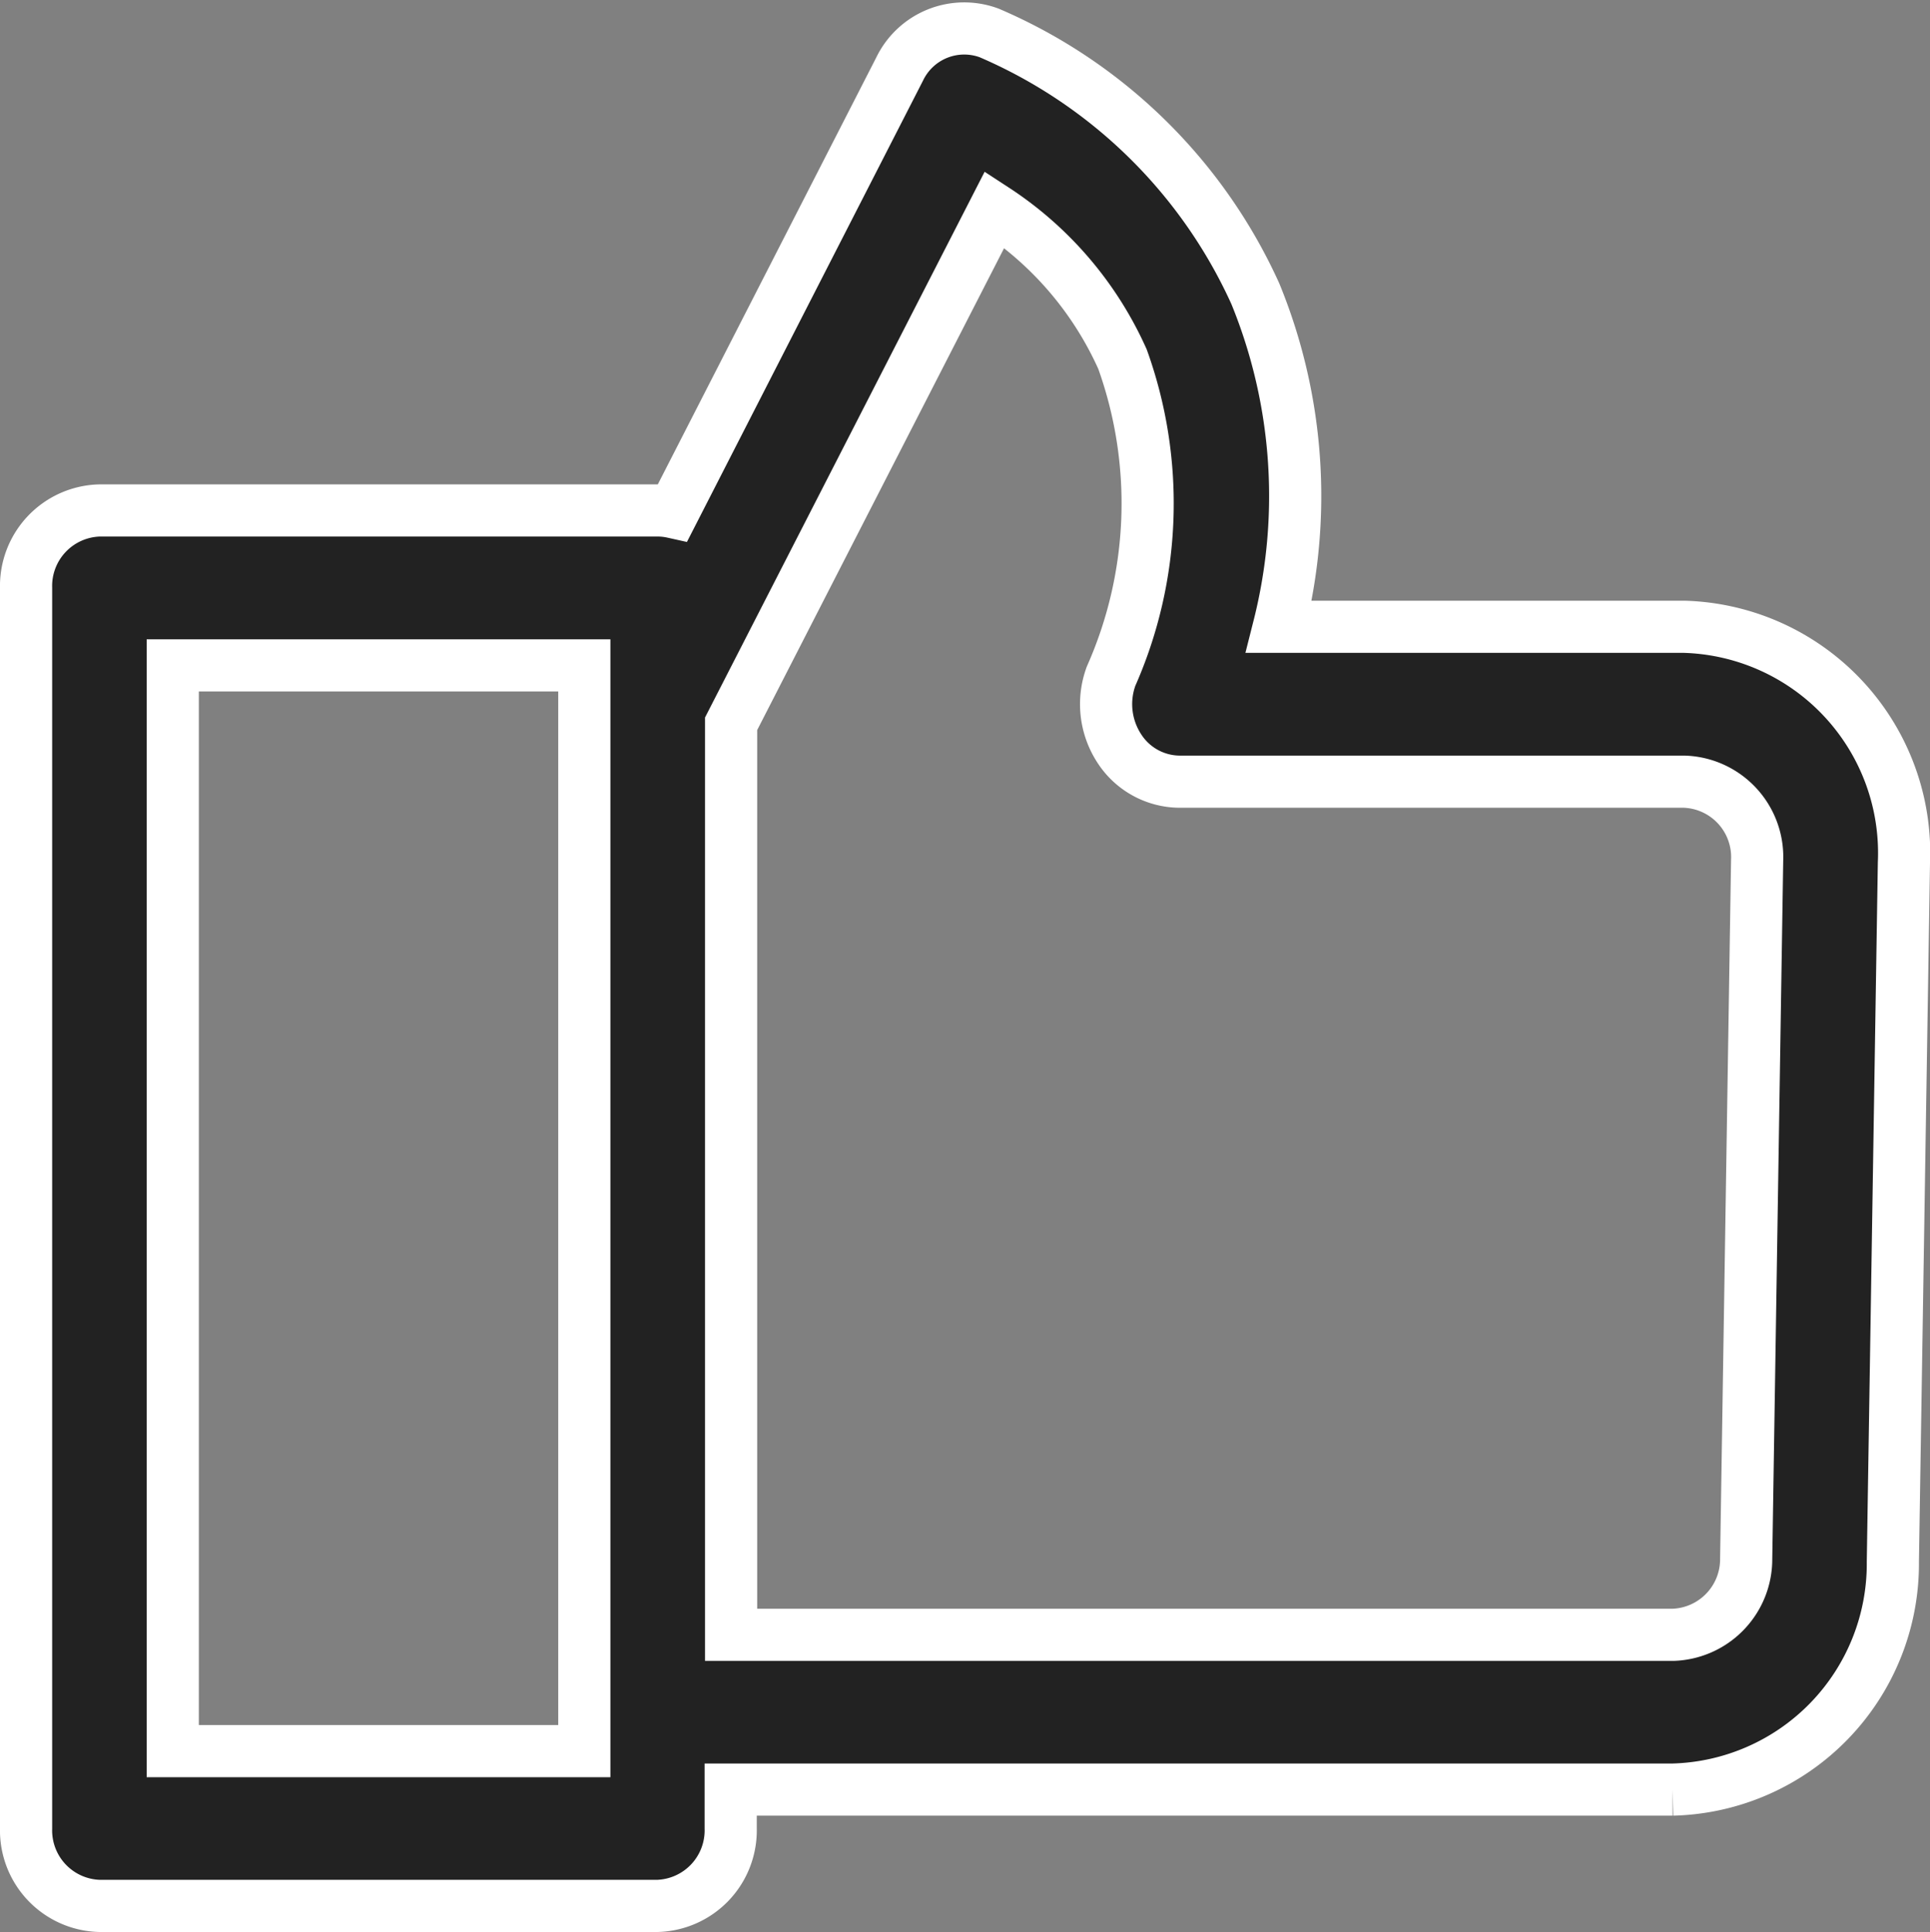 <svg xmlns="http://www.w3.org/2000/svg" width="18.5" height="18.523" viewBox="0 0 18.5 18.523">
  <rect x="0" y="0" width="18.5" height="18.523" fill="#808080" stroke="none"/>
  <g id="icon-recommend" transform="translate(0.25 0.273)">
    <path id="Path_17301" data-name="Path 17301" d="M15.892,19.236H12.009a5.113,5.113,0,0,0-.226-3.193,4.936,4.936,0,0,0-2.551-2.5.687.687,0,0,0-.858.345L6.2,18.137a.671.671,0,0,0-.144-.016H.7a.724.724,0,0,0-.7.742V30.757a.724.724,0,0,0,.7.742H6.054a.724.724,0,0,0,.7-.742v-.373h9.029A2.166,2.166,0,0,0,17.894,28.2L18,21.5A2.17,2.17,0,0,0,15.892,19.236ZM5.351,30.015H1.406V19.606H5.351Zm11.137-1.844a.725.725,0,0,1-.7.729H6.758V20.166l2.526-4.931a3.344,3.344,0,0,1,1.226,1.436,4.089,4.089,0,0,1-.11,3.039.778.778,0,0,0,.076.688.693.693,0,0,0,.58.323h4.837a.723.723,0,0,1,.7.753Z" transform="translate(0 -13.5)" fill="#222" stroke="#fff" stroke-width="0.5"/>
  </g>
</svg>
